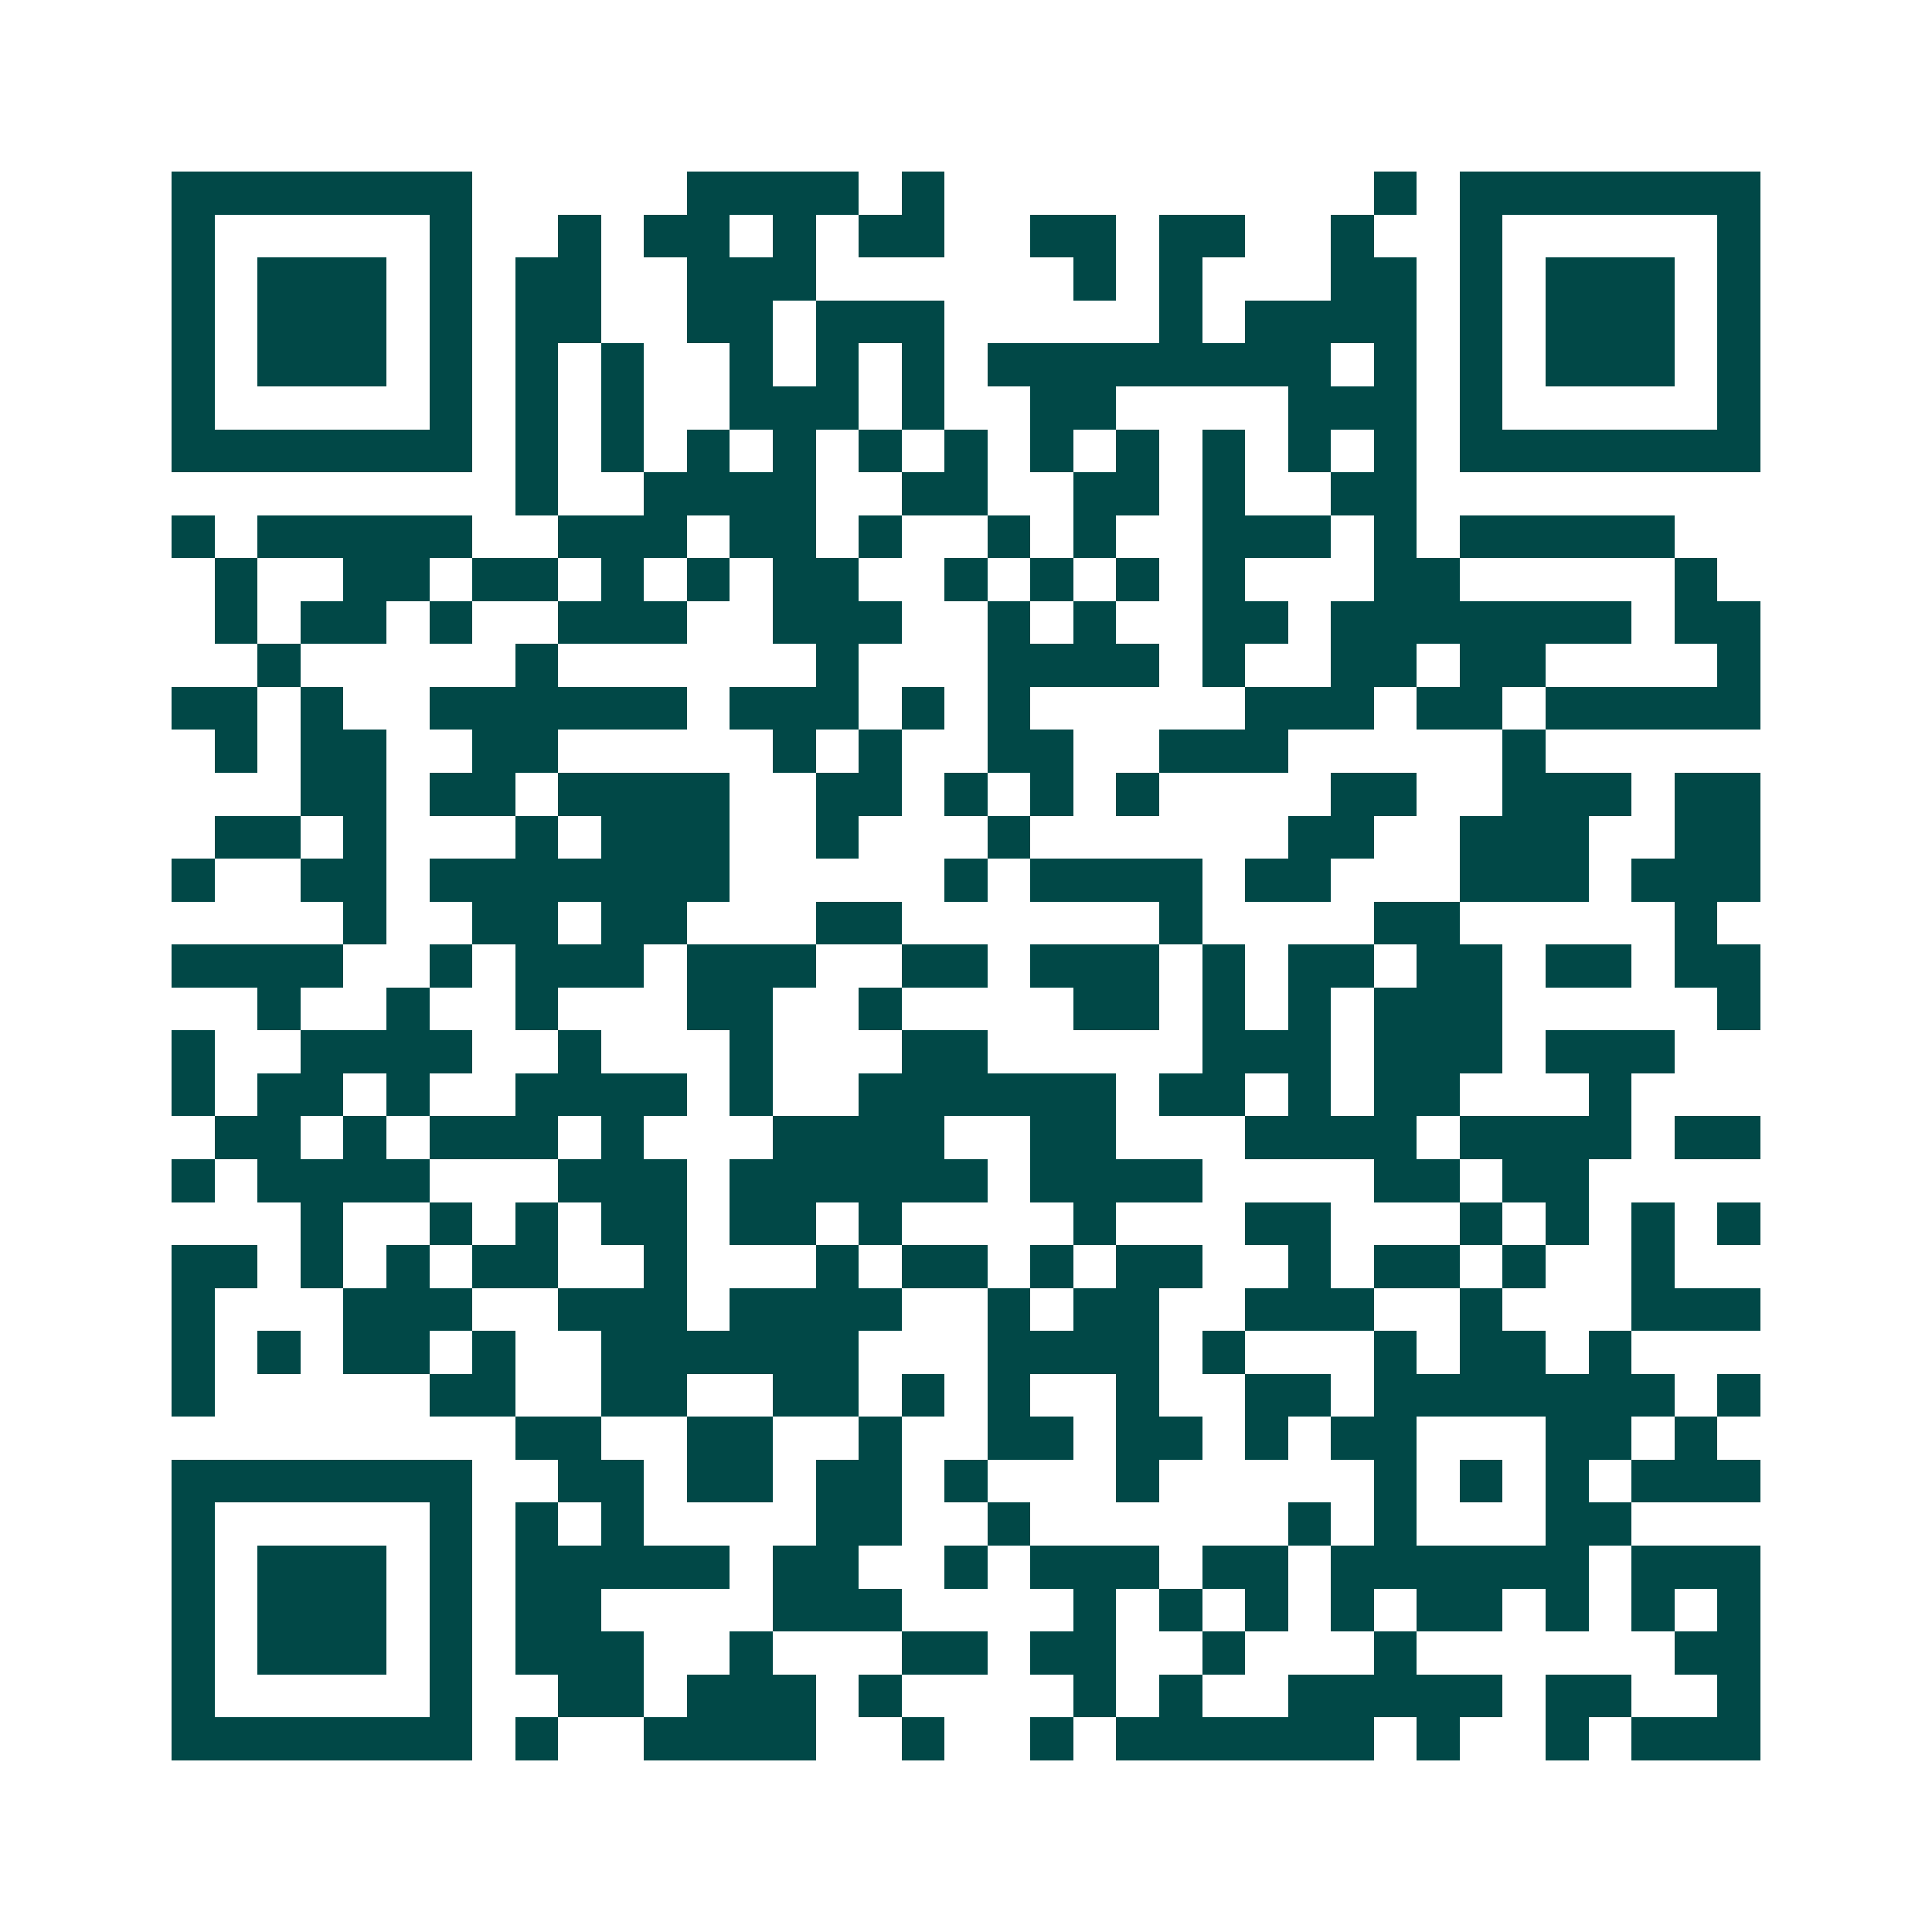 <svg xmlns="http://www.w3.org/2000/svg" width="200" height="200" viewBox="0 0 45 45" shape-rendering="crispEdges"><path fill="#ffffff" d="M0 0h45v45H0z"/><path stroke="#014847" d="M4 4.5h7m5 0h4m1 0h1m10 0h1m1 0h7M4 5.5h1m5 0h1m2 0h1m1 0h2m1 0h1m1 0h2m2 0h2m1 0h2m2 0h1m2 0h1m5 0h1M4 6.5h1m1 0h3m1 0h1m1 0h2m2 0h3m6 0h1m1 0h1m3 0h2m1 0h1m1 0h3m1 0h1M4 7.5h1m1 0h3m1 0h1m1 0h2m2 0h2m1 0h3m5 0h1m1 0h4m1 0h1m1 0h3m1 0h1M4 8.5h1m1 0h3m1 0h1m1 0h1m1 0h1m2 0h1m1 0h1m1 0h1m1 0h8m1 0h1m1 0h1m1 0h3m1 0h1M4 9.5h1m5 0h1m1 0h1m1 0h1m2 0h3m1 0h1m2 0h2m4 0h3m1 0h1m5 0h1M4 10.5h7m1 0h1m1 0h1m1 0h1m1 0h1m1 0h1m1 0h1m1 0h1m1 0h1m1 0h1m1 0h1m1 0h1m1 0h7M12 11.5h1m2 0h4m2 0h2m2 0h2m1 0h1m2 0h2M4 12.5h1m1 0h5m2 0h3m1 0h2m1 0h1m2 0h1m1 0h1m2 0h3m1 0h1m1 0h5M5 13.5h1m2 0h2m1 0h2m1 0h1m1 0h1m1 0h2m2 0h1m1 0h1m1 0h1m1 0h1m3 0h2m5 0h1M5 14.5h1m1 0h2m1 0h1m2 0h3m2 0h3m2 0h1m1 0h1m2 0h2m1 0h7m1 0h2M6 15.5h1m5 0h1m6 0h1m3 0h4m1 0h1m2 0h2m1 0h2m4 0h1M4 16.5h2m1 0h1m2 0h6m1 0h3m1 0h1m1 0h1m5 0h3m1 0h2m1 0h5M5 17.5h1m1 0h2m2 0h2m5 0h1m1 0h1m2 0h2m2 0h3m5 0h1M7 18.5h2m1 0h2m1 0h4m2 0h2m1 0h1m1 0h1m1 0h1m4 0h2m2 0h3m1 0h2M5 19.5h2m1 0h1m3 0h1m1 0h3m2 0h1m3 0h1m6 0h2m2 0h3m2 0h2M4 20.5h1m2 0h2m1 0h7m5 0h1m1 0h4m1 0h2m3 0h3m1 0h3M8 21.5h1m2 0h2m1 0h2m3 0h2m6 0h1m4 0h2m5 0h1M4 22.5h4m2 0h1m1 0h3m1 0h3m2 0h2m1 0h3m1 0h1m1 0h2m1 0h2m1 0h2m1 0h2M6 23.5h1m2 0h1m2 0h1m3 0h2m2 0h1m4 0h2m1 0h1m1 0h1m1 0h3m5 0h1M4 24.5h1m2 0h4m2 0h1m3 0h1m3 0h2m5 0h3m1 0h3m1 0h3M4 25.5h1m1 0h2m1 0h1m2 0h4m1 0h1m2 0h6m1 0h2m1 0h1m1 0h2m3 0h1M5 26.5h2m1 0h1m1 0h3m1 0h1m3 0h4m2 0h2m3 0h4m1 0h4m1 0h2M4 27.5h1m1 0h4m3 0h3m1 0h6m1 0h4m4 0h2m1 0h2M7 28.5h1m2 0h1m1 0h1m1 0h2m1 0h2m1 0h1m4 0h1m3 0h2m3 0h1m1 0h1m1 0h1m1 0h1M4 29.5h2m1 0h1m1 0h1m1 0h2m2 0h1m3 0h1m1 0h2m1 0h1m1 0h2m2 0h1m1 0h2m1 0h1m2 0h1M4 30.5h1m3 0h3m2 0h3m1 0h4m2 0h1m1 0h2m2 0h3m2 0h1m3 0h3M4 31.5h1m1 0h1m1 0h2m1 0h1m2 0h6m3 0h4m1 0h1m3 0h1m1 0h2m1 0h1M4 32.5h1m5 0h2m2 0h2m2 0h2m1 0h1m1 0h1m2 0h1m2 0h2m1 0h7m1 0h1M12 33.5h2m2 0h2m2 0h1m2 0h2m1 0h2m1 0h1m1 0h2m3 0h2m1 0h1M4 34.5h7m2 0h2m1 0h2m1 0h2m1 0h1m3 0h1m5 0h1m1 0h1m1 0h1m1 0h3M4 35.5h1m5 0h1m1 0h1m1 0h1m4 0h2m2 0h1m6 0h1m1 0h1m3 0h2M4 36.5h1m1 0h3m1 0h1m1 0h5m1 0h2m2 0h1m1 0h3m1 0h2m1 0h6m1 0h3M4 37.5h1m1 0h3m1 0h1m1 0h2m4 0h3m4 0h1m1 0h1m1 0h1m1 0h1m1 0h2m1 0h1m1 0h1m1 0h1M4 38.5h1m1 0h3m1 0h1m1 0h3m2 0h1m3 0h2m1 0h2m2 0h1m3 0h1m6 0h2M4 39.5h1m5 0h1m2 0h2m1 0h3m1 0h1m4 0h1m1 0h1m2 0h5m1 0h2m2 0h1M4 40.5h7m1 0h1m2 0h4m2 0h1m2 0h1m1 0h6m1 0h1m2 0h1m1 0h3"/></svg>
